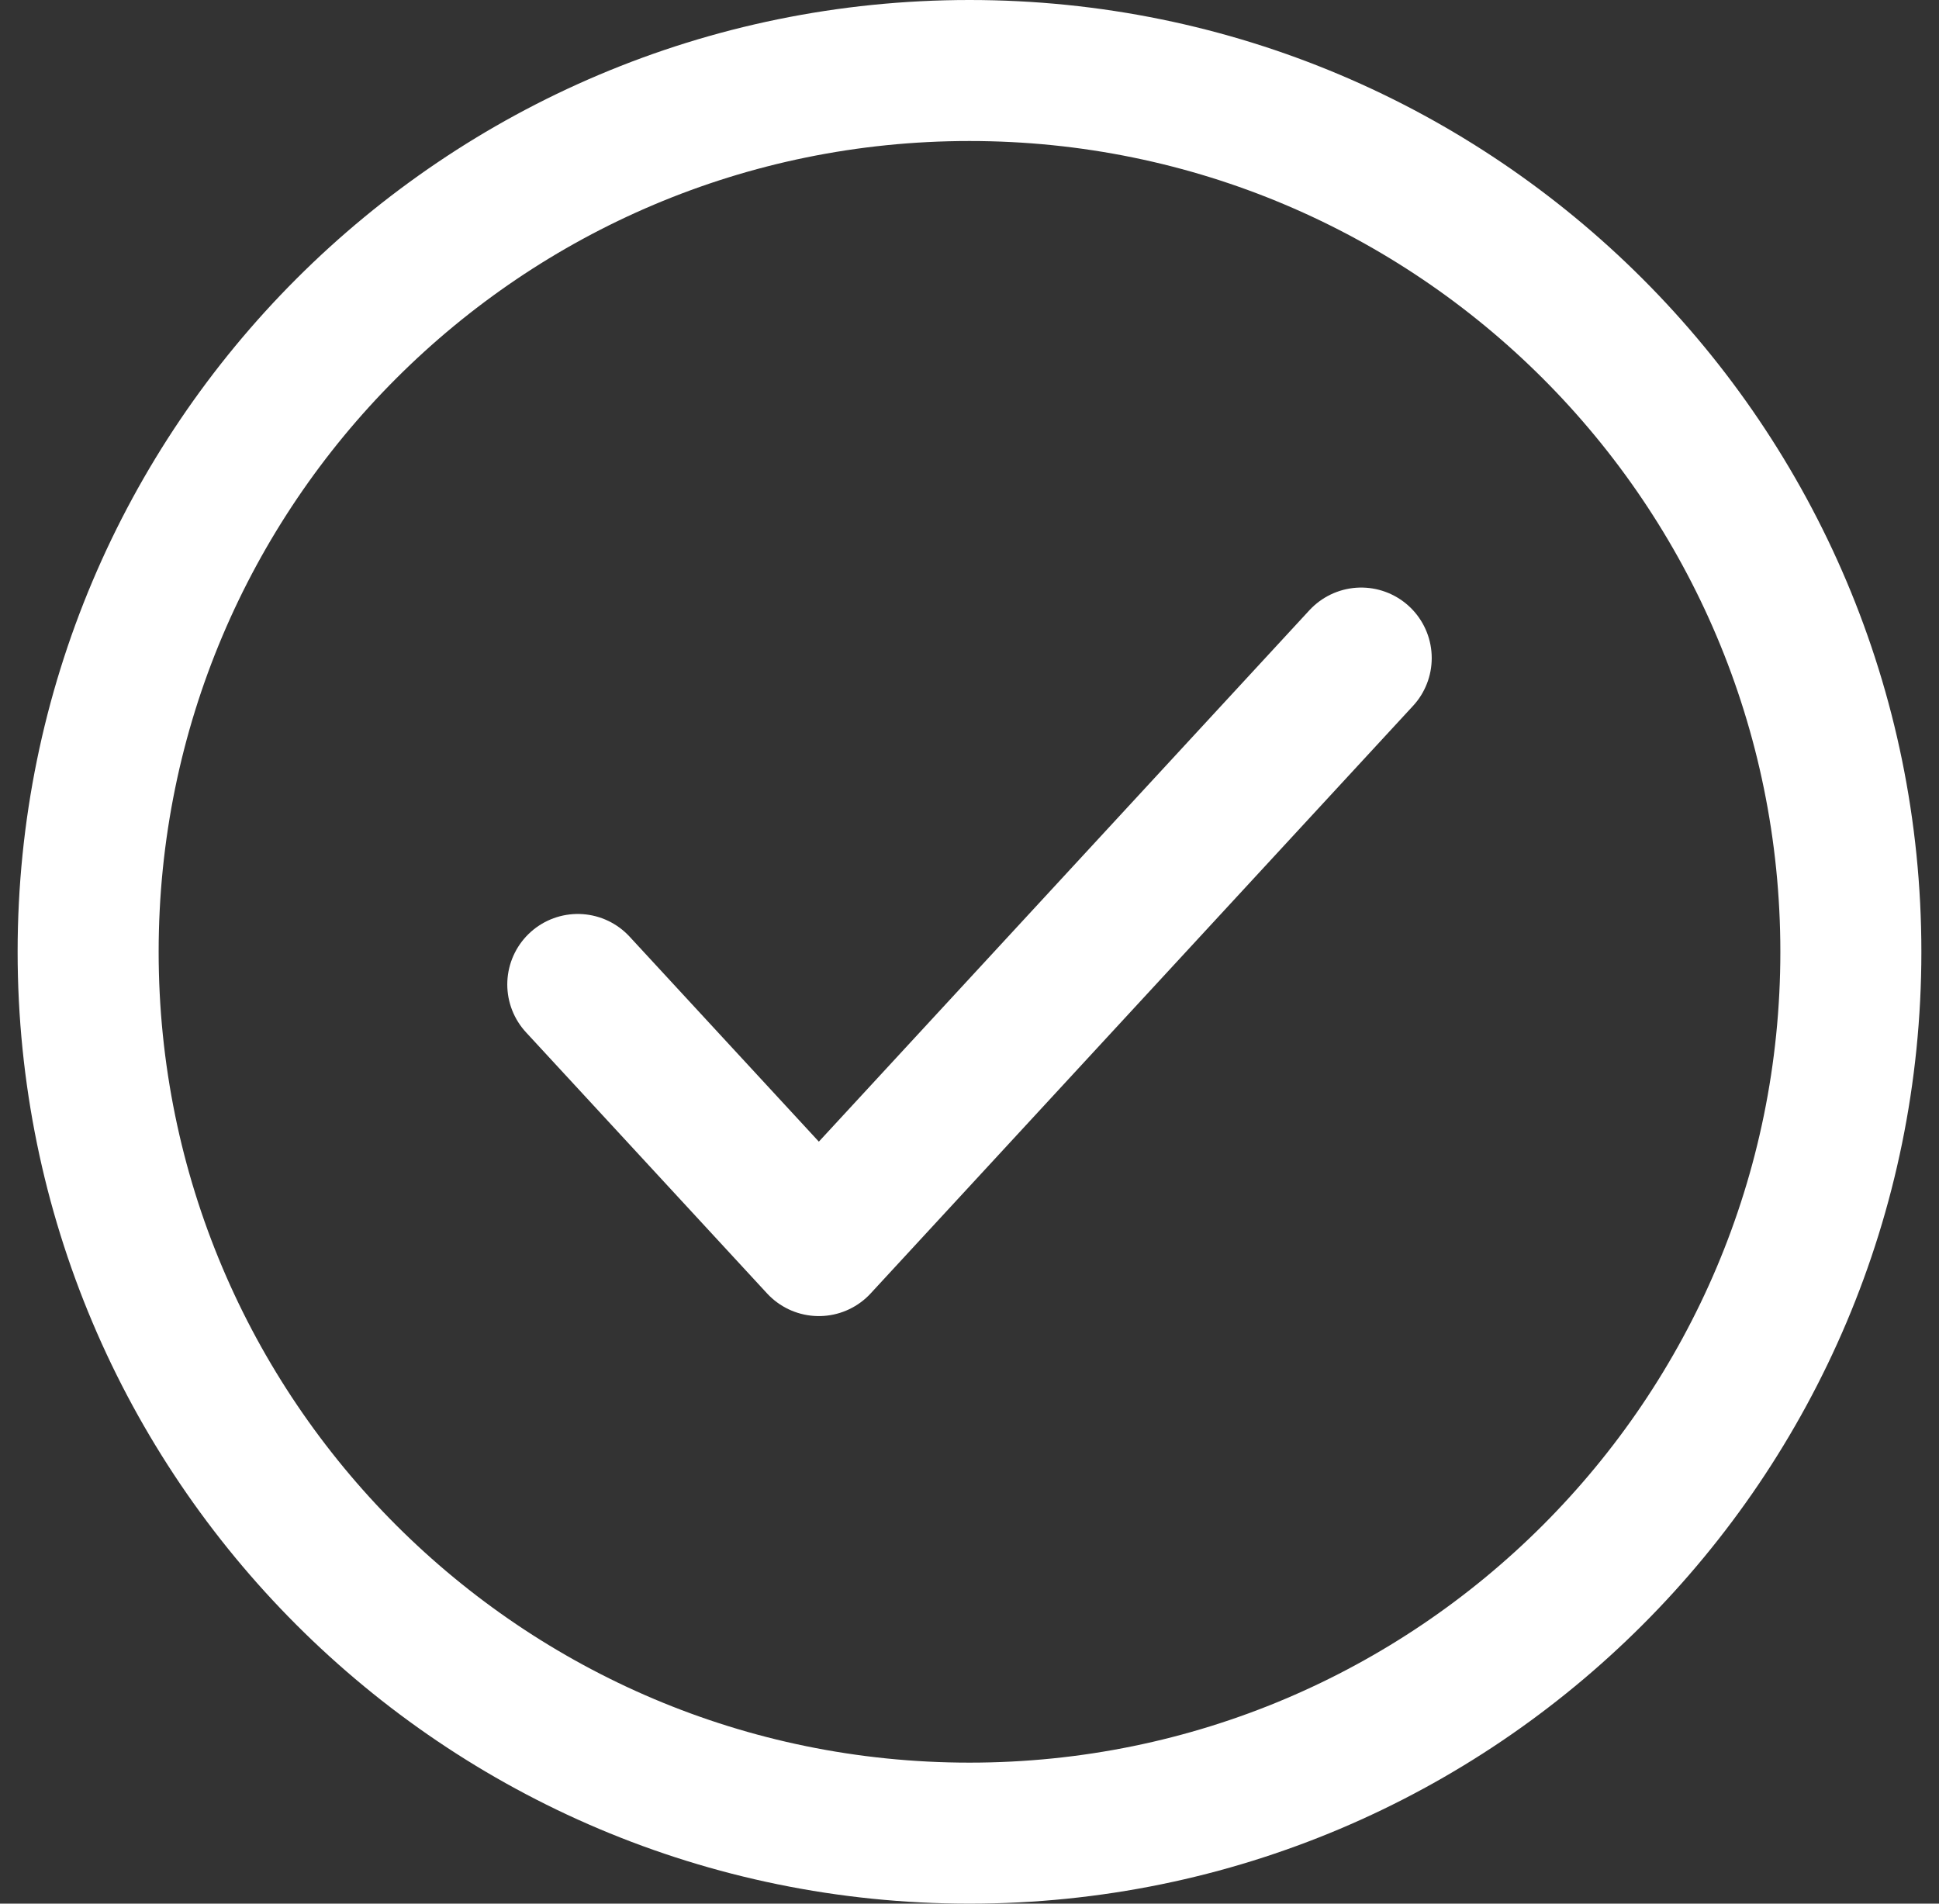 <svg width="55" height="54" viewBox="0 0 55 54" fill="none" xmlns="http://www.w3.org/2000/svg">
<rect x="0" y="0" width="55" height="54" fill="#333333" stroke="none"/>
<path d="M16.389 27.926L23.227 35.333L38.611 18.667M52.5 27C52.5 40.807 41.307 52 27.5 52C13.693 52 2.5 40.807 2.5 27C2.5 13.193 13.693 2 27.5 2C41.307 2 52.5 13.193 52.5 27Z" stroke="white" stroke-width="4" stroke-linecap="round" stroke-linejoin="round"/>
</svg>
